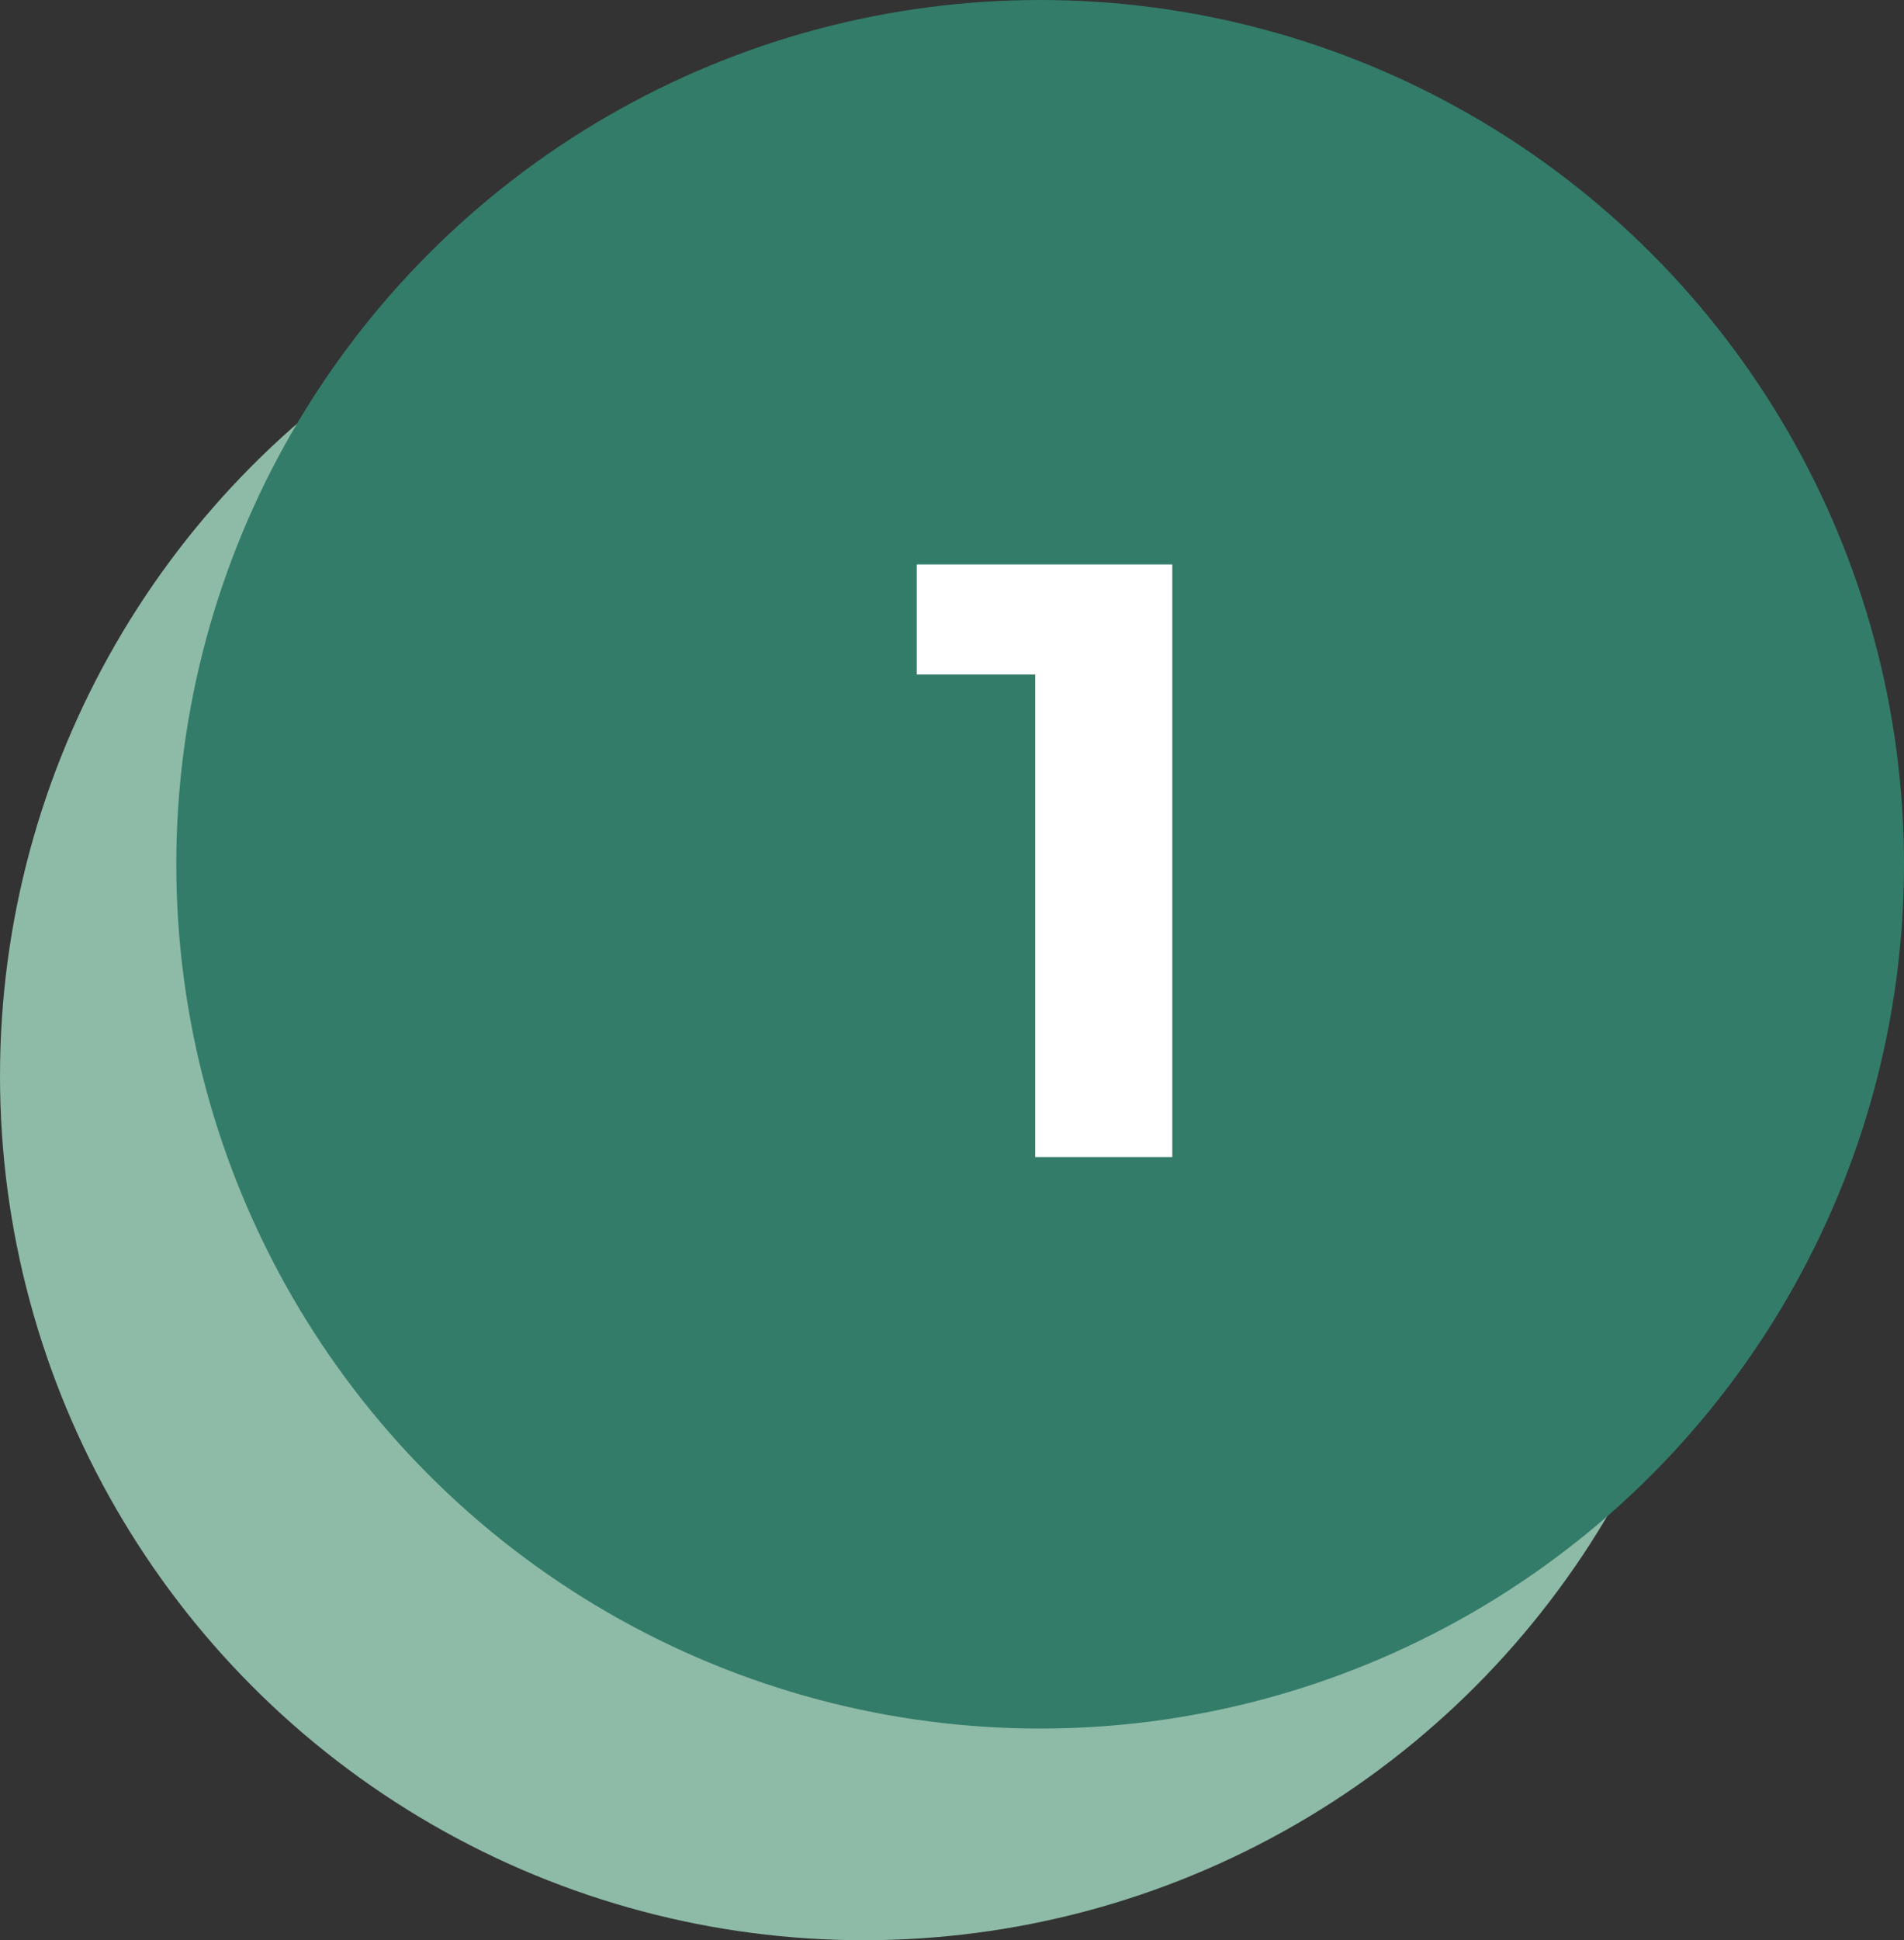 <svg width="54" height="55" viewBox="0 0 54 55" fill="none" xmlns="http://www.w3.org/2000/svg">
<rect x="0" y="0" width="54" height="55" fill="#333333" stroke="none"/>
<circle cx="24.5" cy="30.5" r="24.5" fill="#8EBBA7"></circle>
<circle cx="29.5" cy="24.5" r="24.5" fill="#337C69"></circle>
<path d="M29.36 32.8V17.44L31.04 19.12H26V16H33.248V32.8H29.36Z" fill="white"></path>
</svg>
